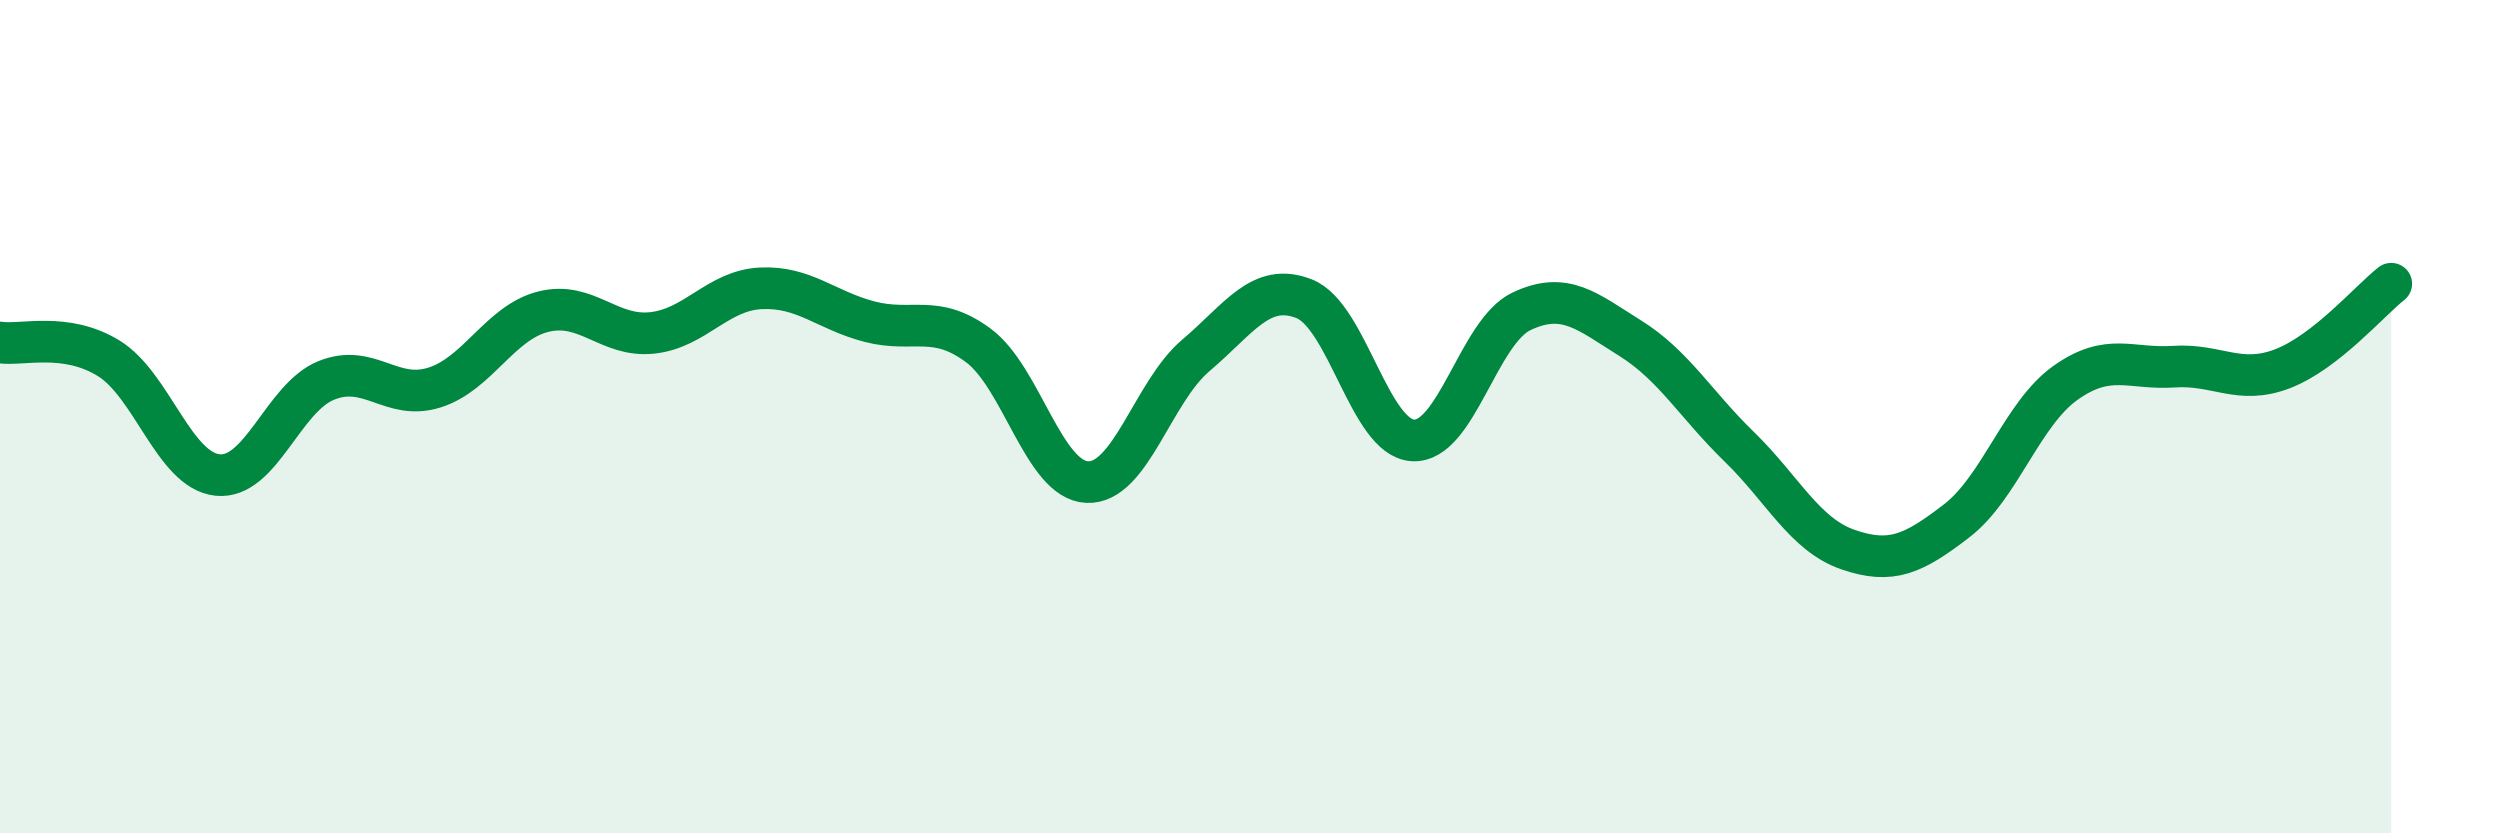 
    <svg width="60" height="20" viewBox="0 0 60 20" xmlns="http://www.w3.org/2000/svg">
      <path
        d="M 0,8.22 C 0.52,8.3 1.57,7.96 2.61,8.6 C 3.65,9.24 4.18,11.29 5.22,11.4 C 6.26,11.51 6.79,9.55 7.83,9.13 C 8.87,8.71 9.39,9.63 10.43,9.3 C 11.47,8.97 12,7.74 13.04,7.48 C 14.08,7.22 14.61,8.1 15.65,7.99 C 16.69,7.88 17.22,6.97 18.26,6.92 C 19.3,6.87 19.83,7.45 20.87,7.72 C 21.91,7.99 22.44,7.52 23.48,8.29 C 24.52,9.06 25.05,11.52 26.09,11.57 C 27.13,11.62 27.66,9.41 28.7,8.53 C 29.74,7.65 30.26,6.76 31.3,7.17 C 32.34,7.58 32.87,10.51 33.91,10.57 C 34.95,10.63 35.48,7.96 36.52,7.47 C 37.56,6.98 38.09,7.47 39.13,8.12 C 40.17,8.77 40.7,9.71 41.74,10.72 C 42.78,11.73 43.31,12.83 44.35,13.19 C 45.39,13.55 45.92,13.3 46.96,12.5 C 48,11.7 48.53,9.93 49.57,9.19 C 50.61,8.45 51.13,8.87 52.17,8.8 C 53.21,8.73 53.74,9.25 54.78,8.85 C 55.82,8.45 56.87,7.22 57.39,6.81L57.39 20L0 20Z"
        fill="#008740"
        opacity="0.1"
        stroke-linecap="round"
        stroke-linejoin="round"
      />
      <path
        d="M 0,8.22 C 0.52,8.3 1.57,7.96 2.61,8.6 C 3.65,9.24 4.18,11.29 5.22,11.4 C 6.26,11.51 6.79,9.55 7.83,9.13 C 8.87,8.71 9.39,9.63 10.43,9.3 C 11.47,8.97 12,7.74 13.04,7.48 C 14.08,7.22 14.61,8.1 15.65,7.99 C 16.69,7.88 17.22,6.97 18.26,6.92 C 19.3,6.87 19.83,7.45 20.87,7.72 C 21.91,7.99 22.44,7.52 23.48,8.29 C 24.52,9.06 25.05,11.52 26.09,11.57 C 27.13,11.62 27.66,9.41 28.7,8.53 C 29.74,7.65 30.26,6.76 31.3,7.17 C 32.34,7.58 32.87,10.51 33.91,10.57 C 34.95,10.63 35.48,7.96 36.52,7.47 C 37.56,6.98 38.09,7.47 39.13,8.12 C 40.17,8.77 40.7,9.71 41.74,10.72 C 42.78,11.73 43.31,12.83 44.35,13.19 C 45.39,13.55 45.92,13.3 46.96,12.5 C 48,11.7 48.53,9.93 49.57,9.19 C 50.61,8.45 51.13,8.87 52.17,8.8 C 53.21,8.73 53.74,9.25 54.78,8.85 C 55.82,8.45 56.87,7.22 57.39,6.81"
        stroke="#008740"
        stroke-width="1"
        fill="none"
        stroke-linecap="round"
        stroke-linejoin="round"
      />
    </svg>
  